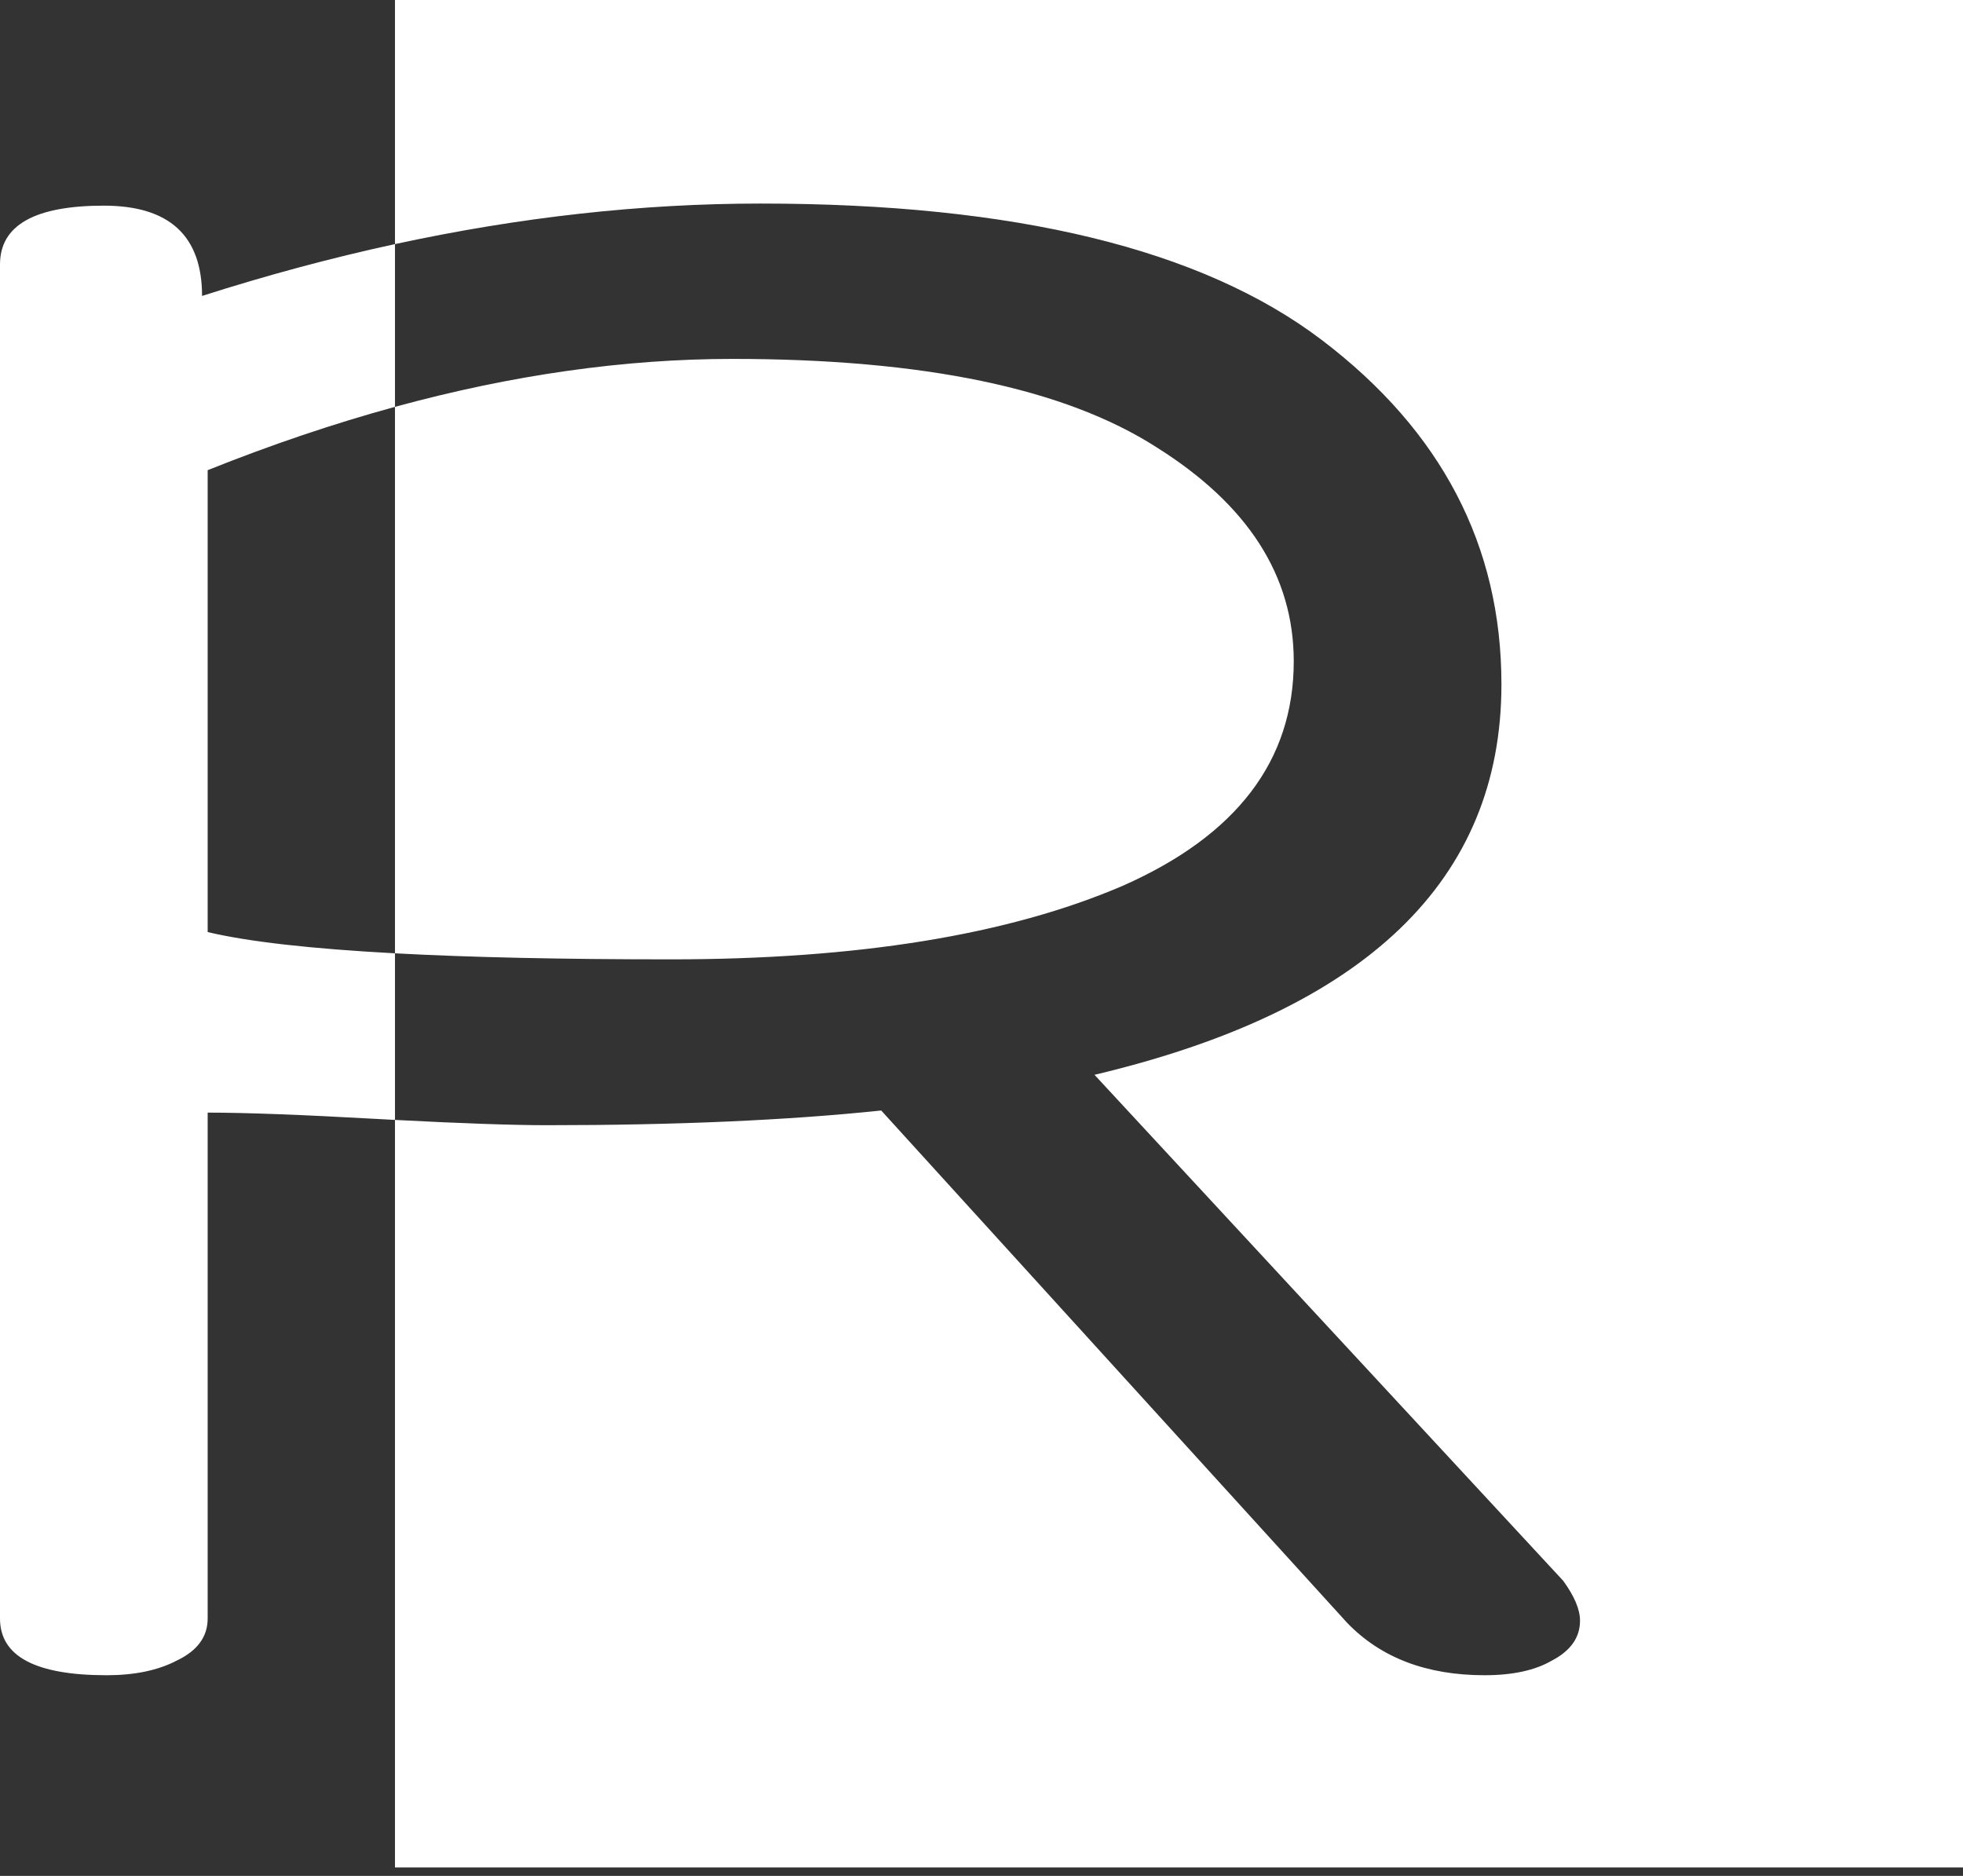 <svg width="90" height="86" viewBox="0 0 90 86" fill="none" xmlns="http://www.w3.org/2000/svg">
<rect x="0" y="0" width="90" height="86" fill="#333333" stroke="none"/>
<path fill-rule="evenodd" clip-rule="evenodd" d="M90.001 0H18.109V11.191C15.195 11.822 12.247 12.614 9.264 13.567C9.264 10.808 7.763 9.428 4.761 9.428C1.587 9.428 0 10.327 0 12.123V74.202C0 75.934 1.63 76.8 4.889 76.8C6.176 76.8 7.248 76.576 8.106 76.127C9.05 75.678 9.521 75.036 9.521 74.202V51.007C11.237 51.007 13.81 51.103 17.242 51.295C17.537 51.312 17.826 51.327 18.109 51.342V85.612H90.001V0ZM18.109 43.704V51.342C21.192 51.503 23.519 51.584 25.09 51.584C31.009 51.584 36.113 51.36 40.402 50.91L61.761 74.394C63.305 75.999 65.407 76.8 68.066 76.8C69.353 76.8 70.382 76.576 71.154 76.127C72.012 75.678 72.441 75.068 72.441 74.298C72.441 73.785 72.183 73.175 71.669 72.469L50.181 49.274C62.619 46.323 68.838 40.355 68.838 31.372C68.838 25.02 66.093 19.759 60.603 15.588C55.113 11.418 46.535 9.332 34.869 9.332C29.414 9.332 23.828 9.952 18.109 11.191V18.652C15.303 19.419 12.44 20.387 9.521 21.555V42.73C11.385 43.172 14.248 43.496 18.109 43.704ZM18.109 43.704V18.652C23.47 17.187 28.628 16.454 33.583 16.454C42.332 16.454 48.808 17.802 53.012 20.497C57.215 23.128 59.316 26.4 59.316 30.314C59.316 34.869 56.7 38.302 51.468 40.612C46.235 42.858 39.33 43.981 30.752 43.981C25.751 43.981 21.537 43.889 18.109 43.704Z" fill="white"/>
</svg>
